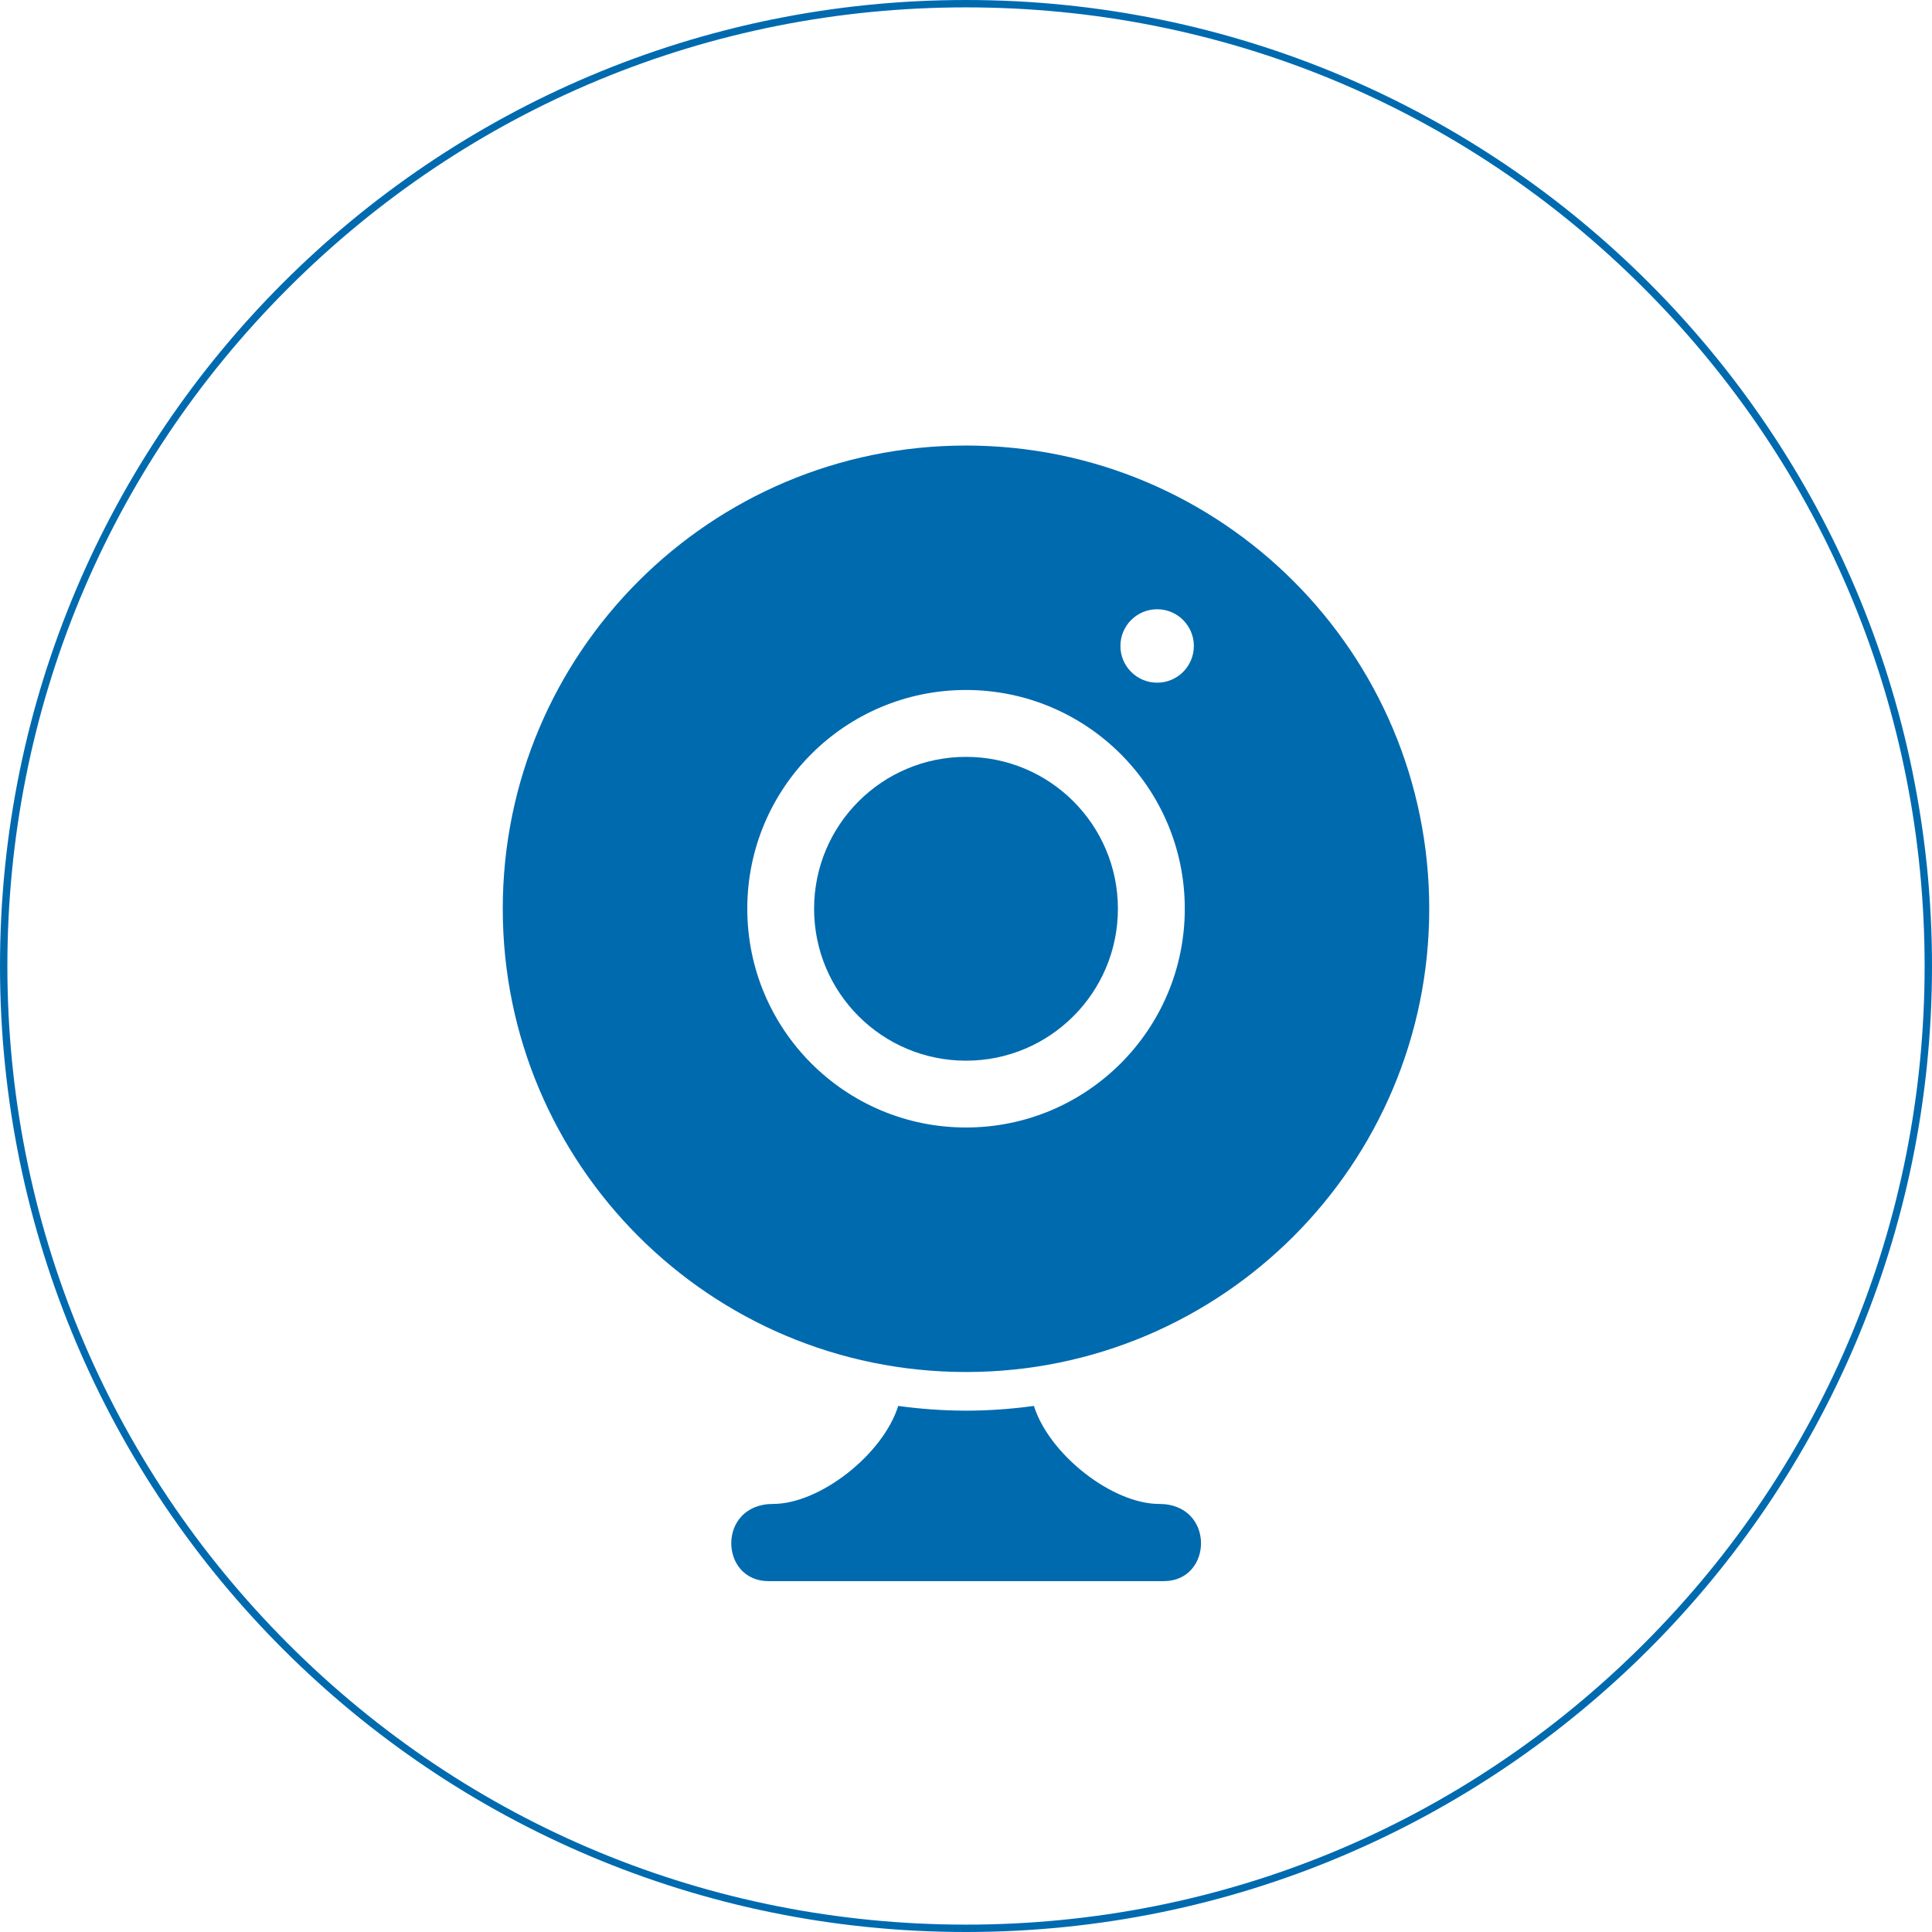 <?xml version="1.0" encoding="UTF-8"?><svg id="_レイヤー_2" xmlns="http://www.w3.org/2000/svg" viewBox="0 0 262 262"><defs><style>.cls-1{fill:#006aaf;stroke-width:0px;}</style></defs><g id="_コンテンツ"><path class="cls-1" d="M131,1c34.72,0,67.37,13.52,91.92,38.08s38.08,57.2,38.08,91.92-13.52,67.37-38.08,91.92-57.2,38.08-91.92,38.08-67.37-13.52-91.92-38.08S1,165.72,1,131,14.52,63.63,39.08,39.08,96.28,1,131,1M131,0C58.65,0,0,58.65,0,131s58.65,131,131,131,131-58.65,131-131S203.35,0,131,0h0Z"/><path class="cls-1" d="M131,143.84c11.38,0,20.6-9.22,20.6-20.6s-9.22-20.6-20.6-20.6-20.6,9.22-20.6,20.6,9.22,20.6,20.6,20.6Z"/><path class="cls-1" d="M157.18,203.95c-6.32,0-14.88-6.67-16.97-13.29-3.01.41-6.08.64-9.2.64s-6.19-.23-9.2-.64c-2.09,6.62-10.65,13.29-16.97,13.29-7.59,0-7.33,10.47-.61,10.47h53.58c6.72,0,6.98-10.47-.62-10.47Z"/><path class="cls-1" d="M131,60.42c-34.69,0-62.82,28.12-62.82,62.82s28.13,62.82,62.82,62.82,62.82-28.13,62.82-62.82c0-34.69-28.12-62.82-62.82-62.82ZM131,93.57c16.38,0,29.67,13.28,29.67,29.66s-13.28,29.67-29.67,29.67-29.66-13.28-29.66-29.67,13.28-29.66,29.66-29.66ZM156.92,92.58c-2.75,0-4.98-2.23-4.98-4.98s2.23-4.98,4.98-4.98,4.98,2.23,4.98,4.98-2.23,4.98-4.98,4.98Z"/></g></svg>